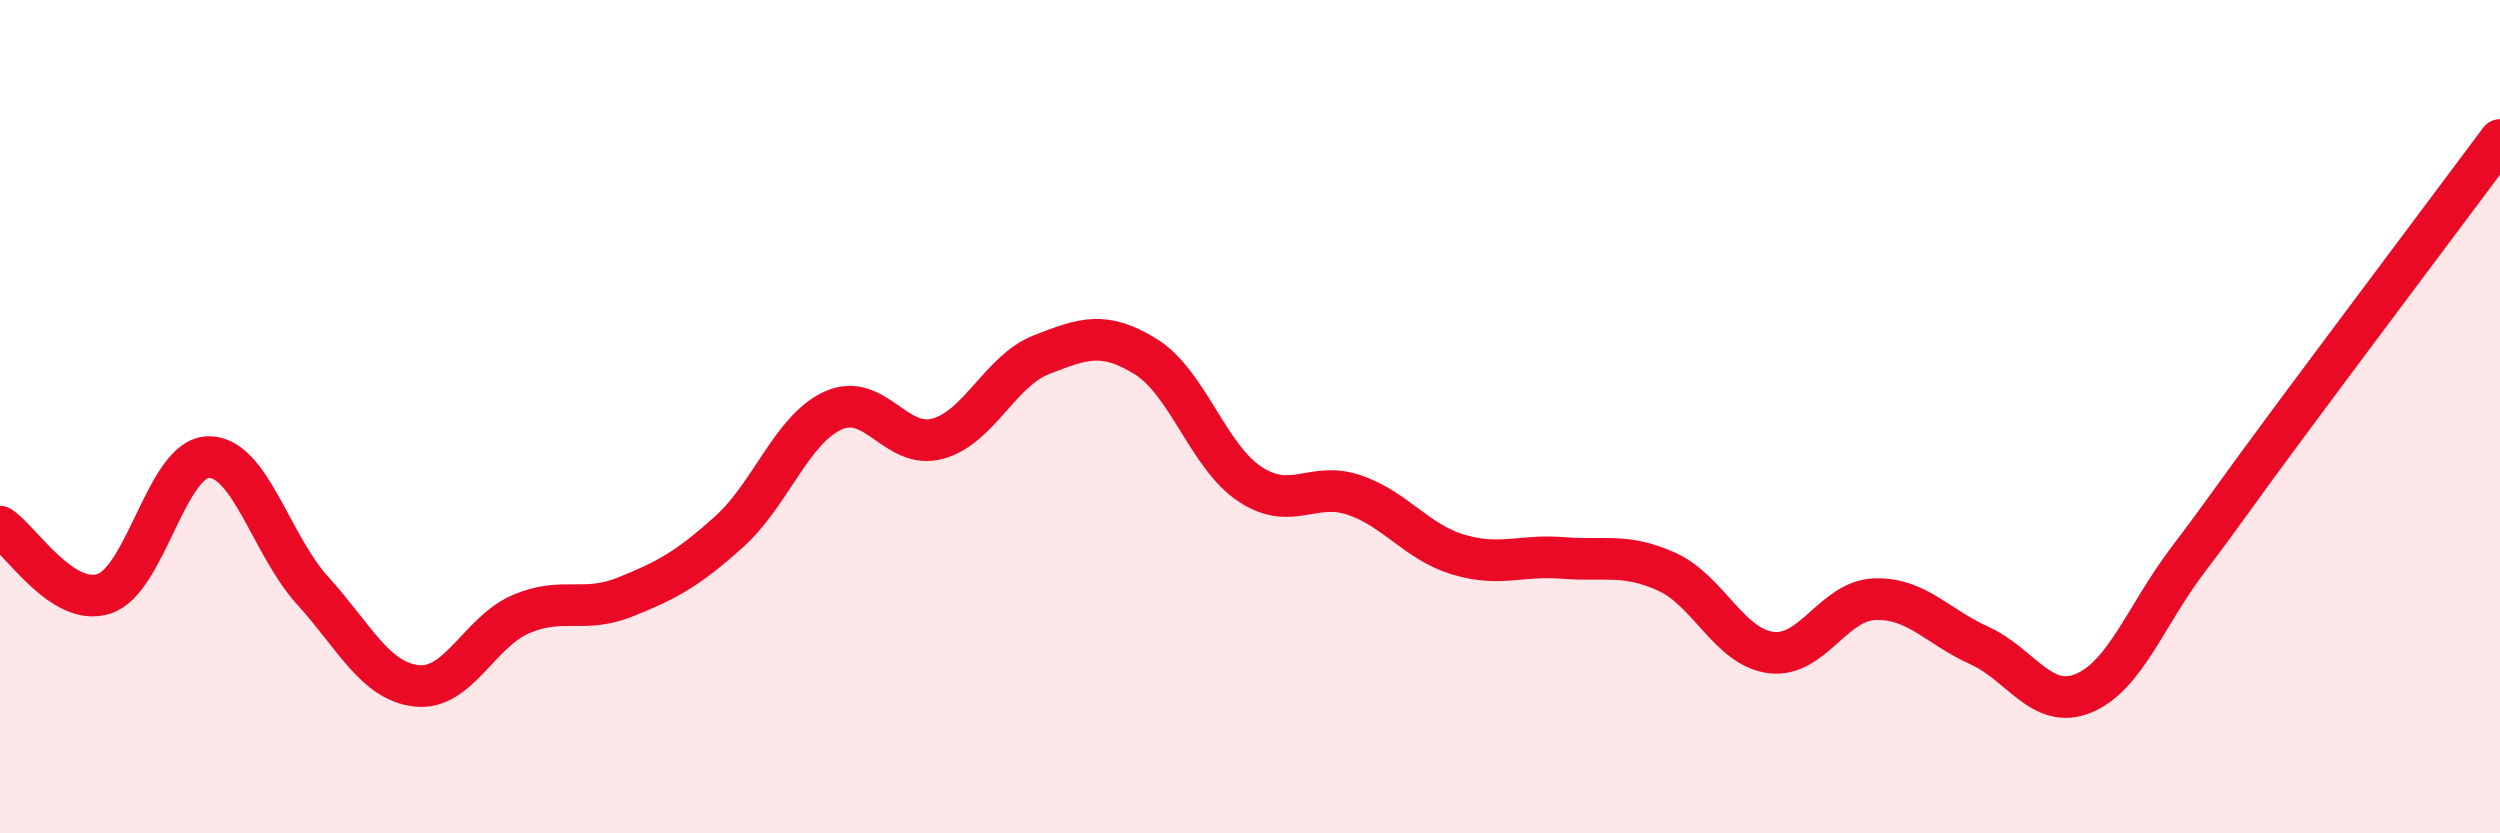 
    <svg width="60" height="20" viewBox="0 0 60 20" xmlns="http://www.w3.org/2000/svg">
      <path
        d="M 0,12.64 C 0.5,12.96 1.5,14.58 2.5,14.25 C 3.5,13.92 4,10.99 5,10.97 C 6,10.95 6.5,13.07 7.5,14.17 C 8.5,15.27 9,16.35 10,16.46 C 11,16.57 11.5,15.17 12.5,14.74 C 13.5,14.31 14,14.73 15,14.33 C 16,13.93 16.5,13.66 17.5,12.76 C 18.5,11.86 19,10.3 20,9.85 C 21,9.4 21.5,10.8 22.5,10.53 C 23.5,10.26 24,8.9 25,8.51 C 26,8.12 26.5,7.94 27.5,8.56 C 28.5,9.18 29,10.96 30,11.62 C 31,12.28 31.5,11.54 32.5,11.88 C 33.5,12.22 34,13.01 35,13.31 C 36,13.61 36.5,13.31 37.5,13.39 C 38.5,13.47 39,13.27 40,13.72 C 41,14.17 41.5,15.53 42.5,15.66 C 43.5,15.79 44,14.41 45,14.38 C 46,14.35 46.5,15.04 47.5,15.49 C 48.5,15.94 49,17.05 50,16.64 C 51,16.23 51.5,14.77 52.5,13.45 C 53.5,12.13 53.5,12.07 55,10.05 C 56.5,8.03 59,4.7 60,3.36L60 20L0 20Z"
        fill="#EB0A25"
        opacity="0.1"
        stroke-linecap="round"
        stroke-linejoin="round"
      />
      <path
        d="M 0,12.64 C 0.5,12.96 1.5,14.58 2.5,14.25 C 3.5,13.92 4,10.99 5,10.97 C 6,10.95 6.5,13.07 7.5,14.17 C 8.5,15.27 9,16.35 10,16.46 C 11,16.57 11.5,15.17 12.5,14.74 C 13.5,14.31 14,14.73 15,14.33 C 16,13.93 16.5,13.66 17.5,12.76 C 18.5,11.86 19,10.3 20,9.85 C 21,9.4 21.5,10.8 22.5,10.53 C 23.5,10.26 24,8.9 25,8.51 C 26,8.12 26.5,7.94 27.5,8.56 C 28.5,9.18 29,10.96 30,11.62 C 31,12.28 31.5,11.54 32.5,11.88 C 33.5,12.22 34,13.01 35,13.31 C 36,13.61 36.5,13.31 37.5,13.39 C 38.5,13.47 39,13.27 40,13.72 C 41,14.17 41.5,15.53 42.5,15.66 C 43.5,15.79 44,14.41 45,14.38 C 46,14.35 46.5,15.04 47.5,15.49 C 48.5,15.94 49,17.05 50,16.64 C 51,16.23 51.5,14.77 52.5,13.45 C 53.5,12.13 53.5,12.07 55,10.05 C 56.5,8.03 59,4.7 60,3.36"
        stroke="#EB0A25"
        stroke-width="1"
        fill="none"
        stroke-linecap="round"
        stroke-linejoin="round"
      />
    </svg>
  